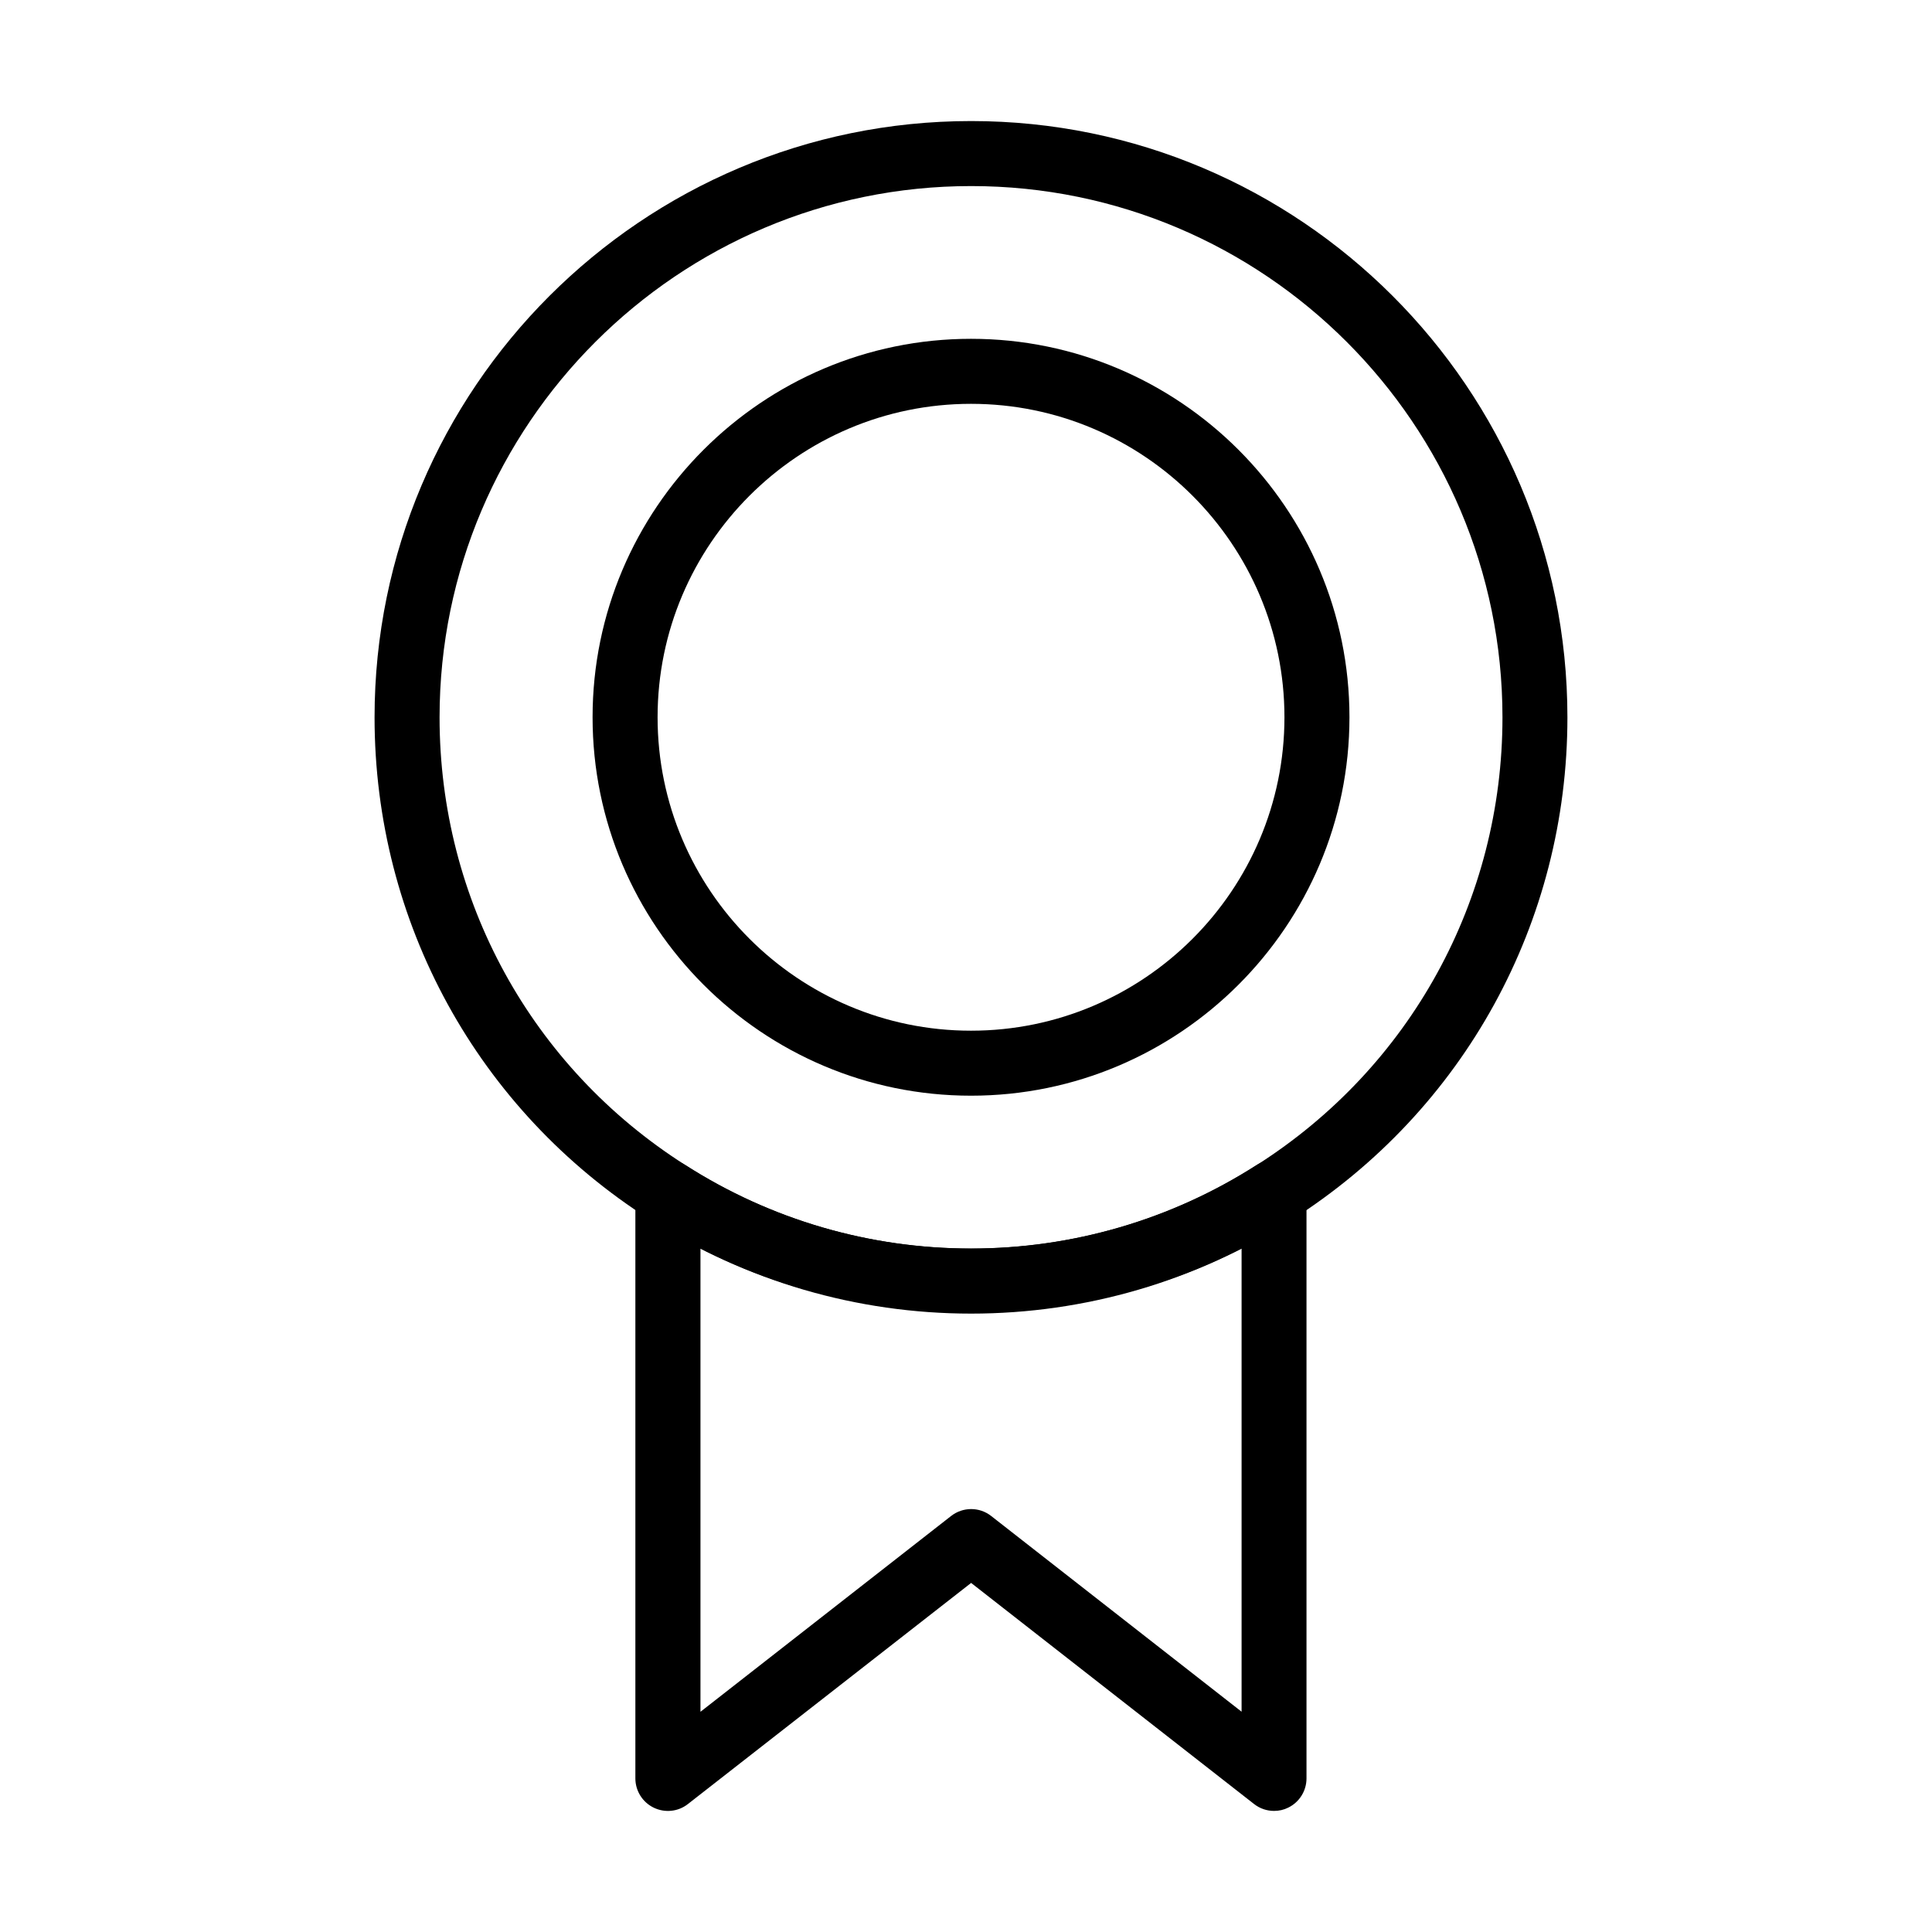 <?xml version="1.0" encoding="UTF-8"?>
<!-- Uploaded to: ICON Repo, www.svgrepo.com, Generator: ICON Repo Mixer Tools -->
<svg fill="#000000" width="800px" height="800px" version="1.1" viewBox="144 144 512 512" xmlns="http://www.w3.org/2000/svg">
 <g>
  <path d="m401.36 492.12c-30.242 0-59.629-8.582-85.004-24.84-45.762-29.094-73.094-78.891-73.094-133.18 0-87.137 70.918-158.02 158.1-158.02 87.137 0 158.02 70.883 158.02 158.02 0 54.285-27.332 104.09-73.117 133.2-25.332 16.238-54.703 24.82-84.898 24.82zm0-298.81c-77.664 0-140.87 63.168-140.87 140.79 0 48.371 24.344 92.73 65.145 118.66 22.605 14.477 48.789 22.129 75.727 22.129 26.895 0 53.059-7.652 75.645-22.109 40.801-25.949 65.164-70.309 65.164-118.68 0-77.645-63.168-140.79-140.81-140.79z"/>
  <path d="m401.33 434.37c-55.297 0-100.29-44.992-100.29-100.29 0-55.297 44.992-100.29 100.29-100.29s100.29 44.992 100.29 100.29c0 55.293-44.992 100.29-100.29 100.29zm0-183.35c-45.805 0-83.062 37.258-83.062 83.062 0 45.801 37.258 83.062 83.062 83.062 45.801 0 83.062-37.262 83.062-83.062 0-45.805-37.262-83.062-83.062-83.062z"/>
  <path d="m481.65 623.91c-1.898 0-3.758-0.613-5.301-1.82l-74.992-58.598-75.055 58.598c-2.59 2.039-6.109 2.394-9.074 0.953-2.969-1.445-4.848-4.453-4.848-7.754v-155.27c0-3.144 1.723-6.051 4.469-7.555 2.769-1.5 6.133-1.383 8.781 0.297 22.586 14.477 48.77 22.109 75.707 22.109 26.898 0 53.062-7.652 75.645-22.109 2.652-1.699 6.016-1.797 8.781-0.297 2.769 1.504 4.473 4.41 4.473 7.555v155.27c0 3.301-1.879 6.309-4.848 7.754-1.168 0.59-2.453 0.867-3.738 0.867zm-152.02-149.02v122.75l66.43-51.895c3.125-2.434 7.496-2.434 10.602 0l66.371 51.875v-122.76c-44.242 22.645-99.203 22.605-143.4 0.023z"/>
 </g>
</svg>